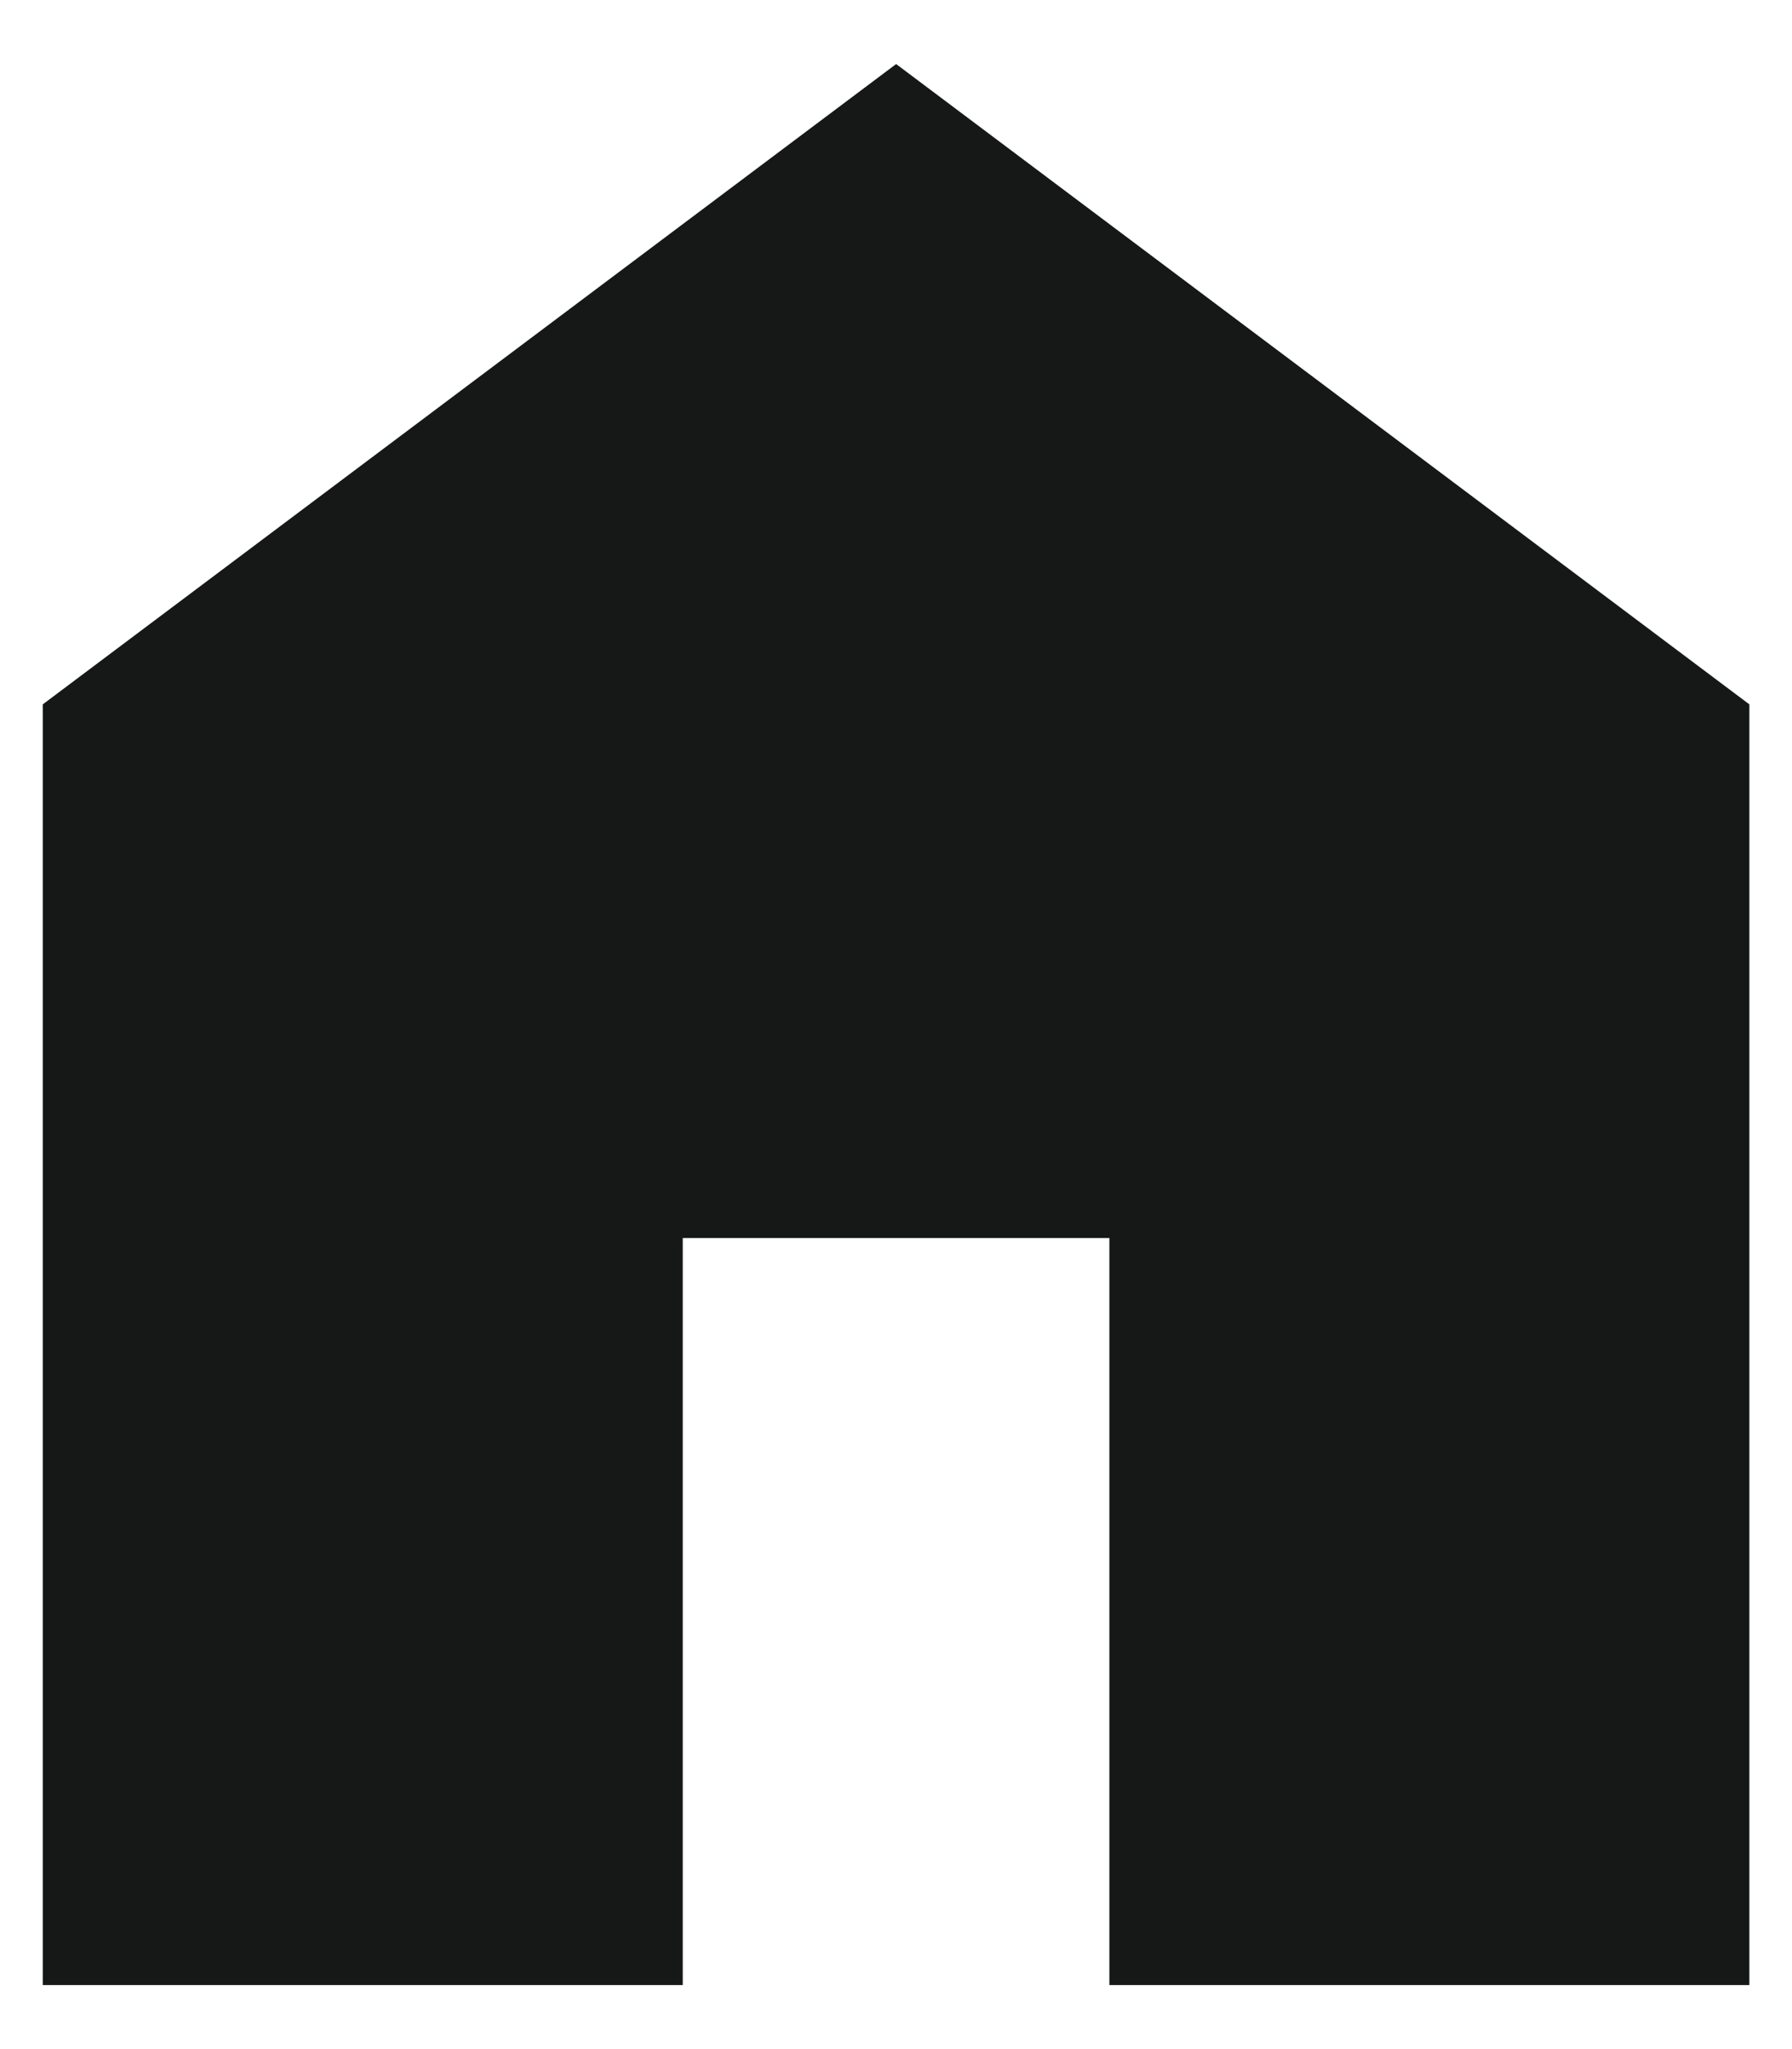<svg width="14" height="16" viewBox="0 0 14 16" fill="none" xmlns="http://www.w3.org/2000/svg">
<path d="M0.334 15.5V5.5L7.001 0.5L13.667 5.5V15.5H8.667V9.667H5.334V15.5H0.334Z" fill="#161818"/>
</svg>
